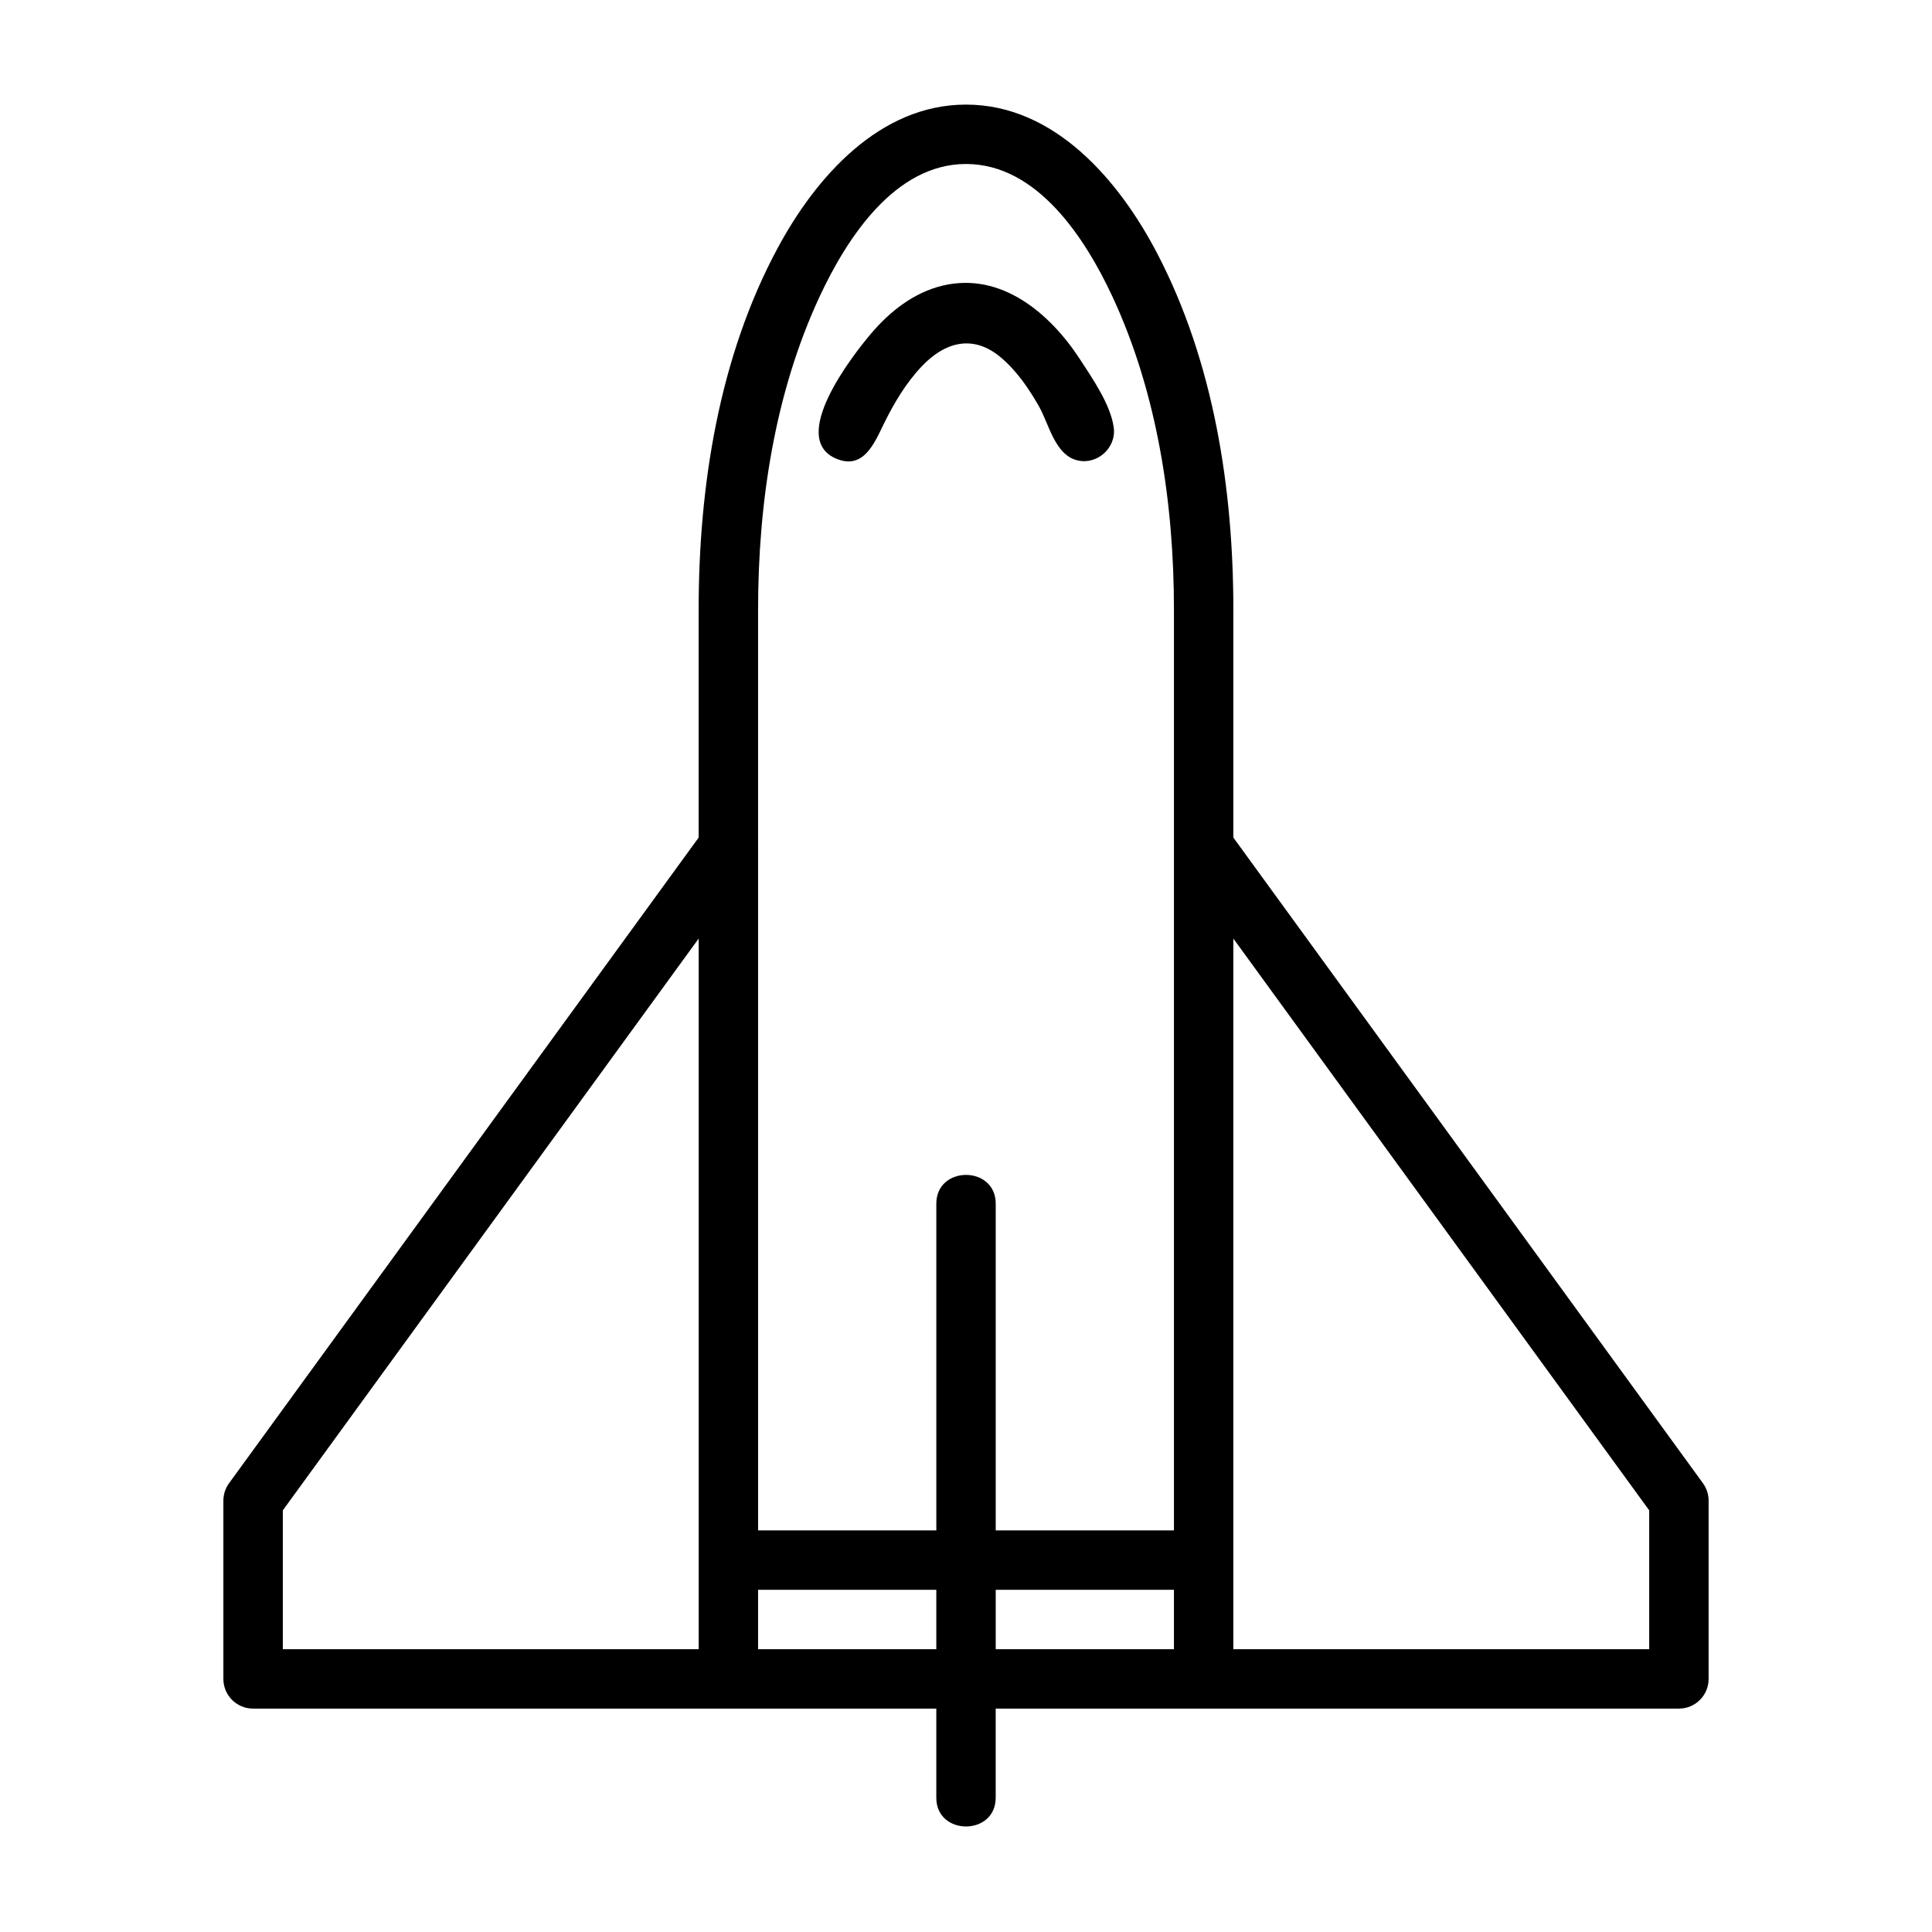 <?xml version="1.0" encoding="UTF-8"?>
<!-- Uploaded to: SVG Repo, www.svgrepo.com, Generator: SVG Repo Mixer Tools -->
<svg fill="#000000" width="800px" height="800px" version="1.1" viewBox="144 144 512 512" xmlns="http://www.w3.org/2000/svg">
 <g>
  <path d="m365.59 265.54c7.25 3.078 10.133-4.109 12.625-9.203 2.684-5.465 5.863-10.84 10.078-15.273 6.141-6.465 13.555-8.469 20.789-2.465 4.305 3.574 7.566 8.352 10.305 13.18 2.629 4.652 4.18 12.809 10.156 14.227 5.25 1.242 10.336-3.328 9.613-8.707-0.82-6.055-5.668-13.051-8.957-18.098-7.941-12.188-20.891-23.199-36.367-19.516-7.668 1.82-14.066 6.894-19.066 12.809-5.121 6.055-21.832 27.672-9.176 33.047z"/>
  <path d="m595.3 537.07-124.45-171.11v-60.418c0-31.992-5.172-65.496-20.059-94.156-10.012-19.289-27.137-39.668-50.789-39.668-22.93 0-39.801 19.254-49.844 37.887-15.652 28.992-21.008 63.332-21.008 95.938v60.418l-124.45 171.11c-0.977 1.348-1.504 2.969-1.504 4.629v47.23c0 4.344 3.519 7.871 7.871 7.871h181.06v23.617c0 10.156 15.742 10.156 15.742 0v-23.617h181.06c4.352 0 7.871-3.527 7.871-7.871v-47.23c0-1.66-0.527-3.281-1.504-4.629zm-250.4-231.53c0-28.109 4.383-57.387 16.352-83.043 7.066-15.129 19.773-35.039 38.754-35.039s31.684 19.91 38.754 35.039c11.965 25.656 16.348 54.93 16.348 83.043v244.03h-47.23v-86.59c0-10.156-15.742-10.156-15.742 0v86.594h-47.23l-0.004-181.06zm-125.95 238.72 110.21-151.54v188.34h-110.21zm125.95 36.801v-15.742h47.23v15.742zm62.977-15.742h47.23v15.742h-47.23zm173.18 15.742h-110.21v-188.34l110.21 151.54z"/>
 </g>
</svg>
